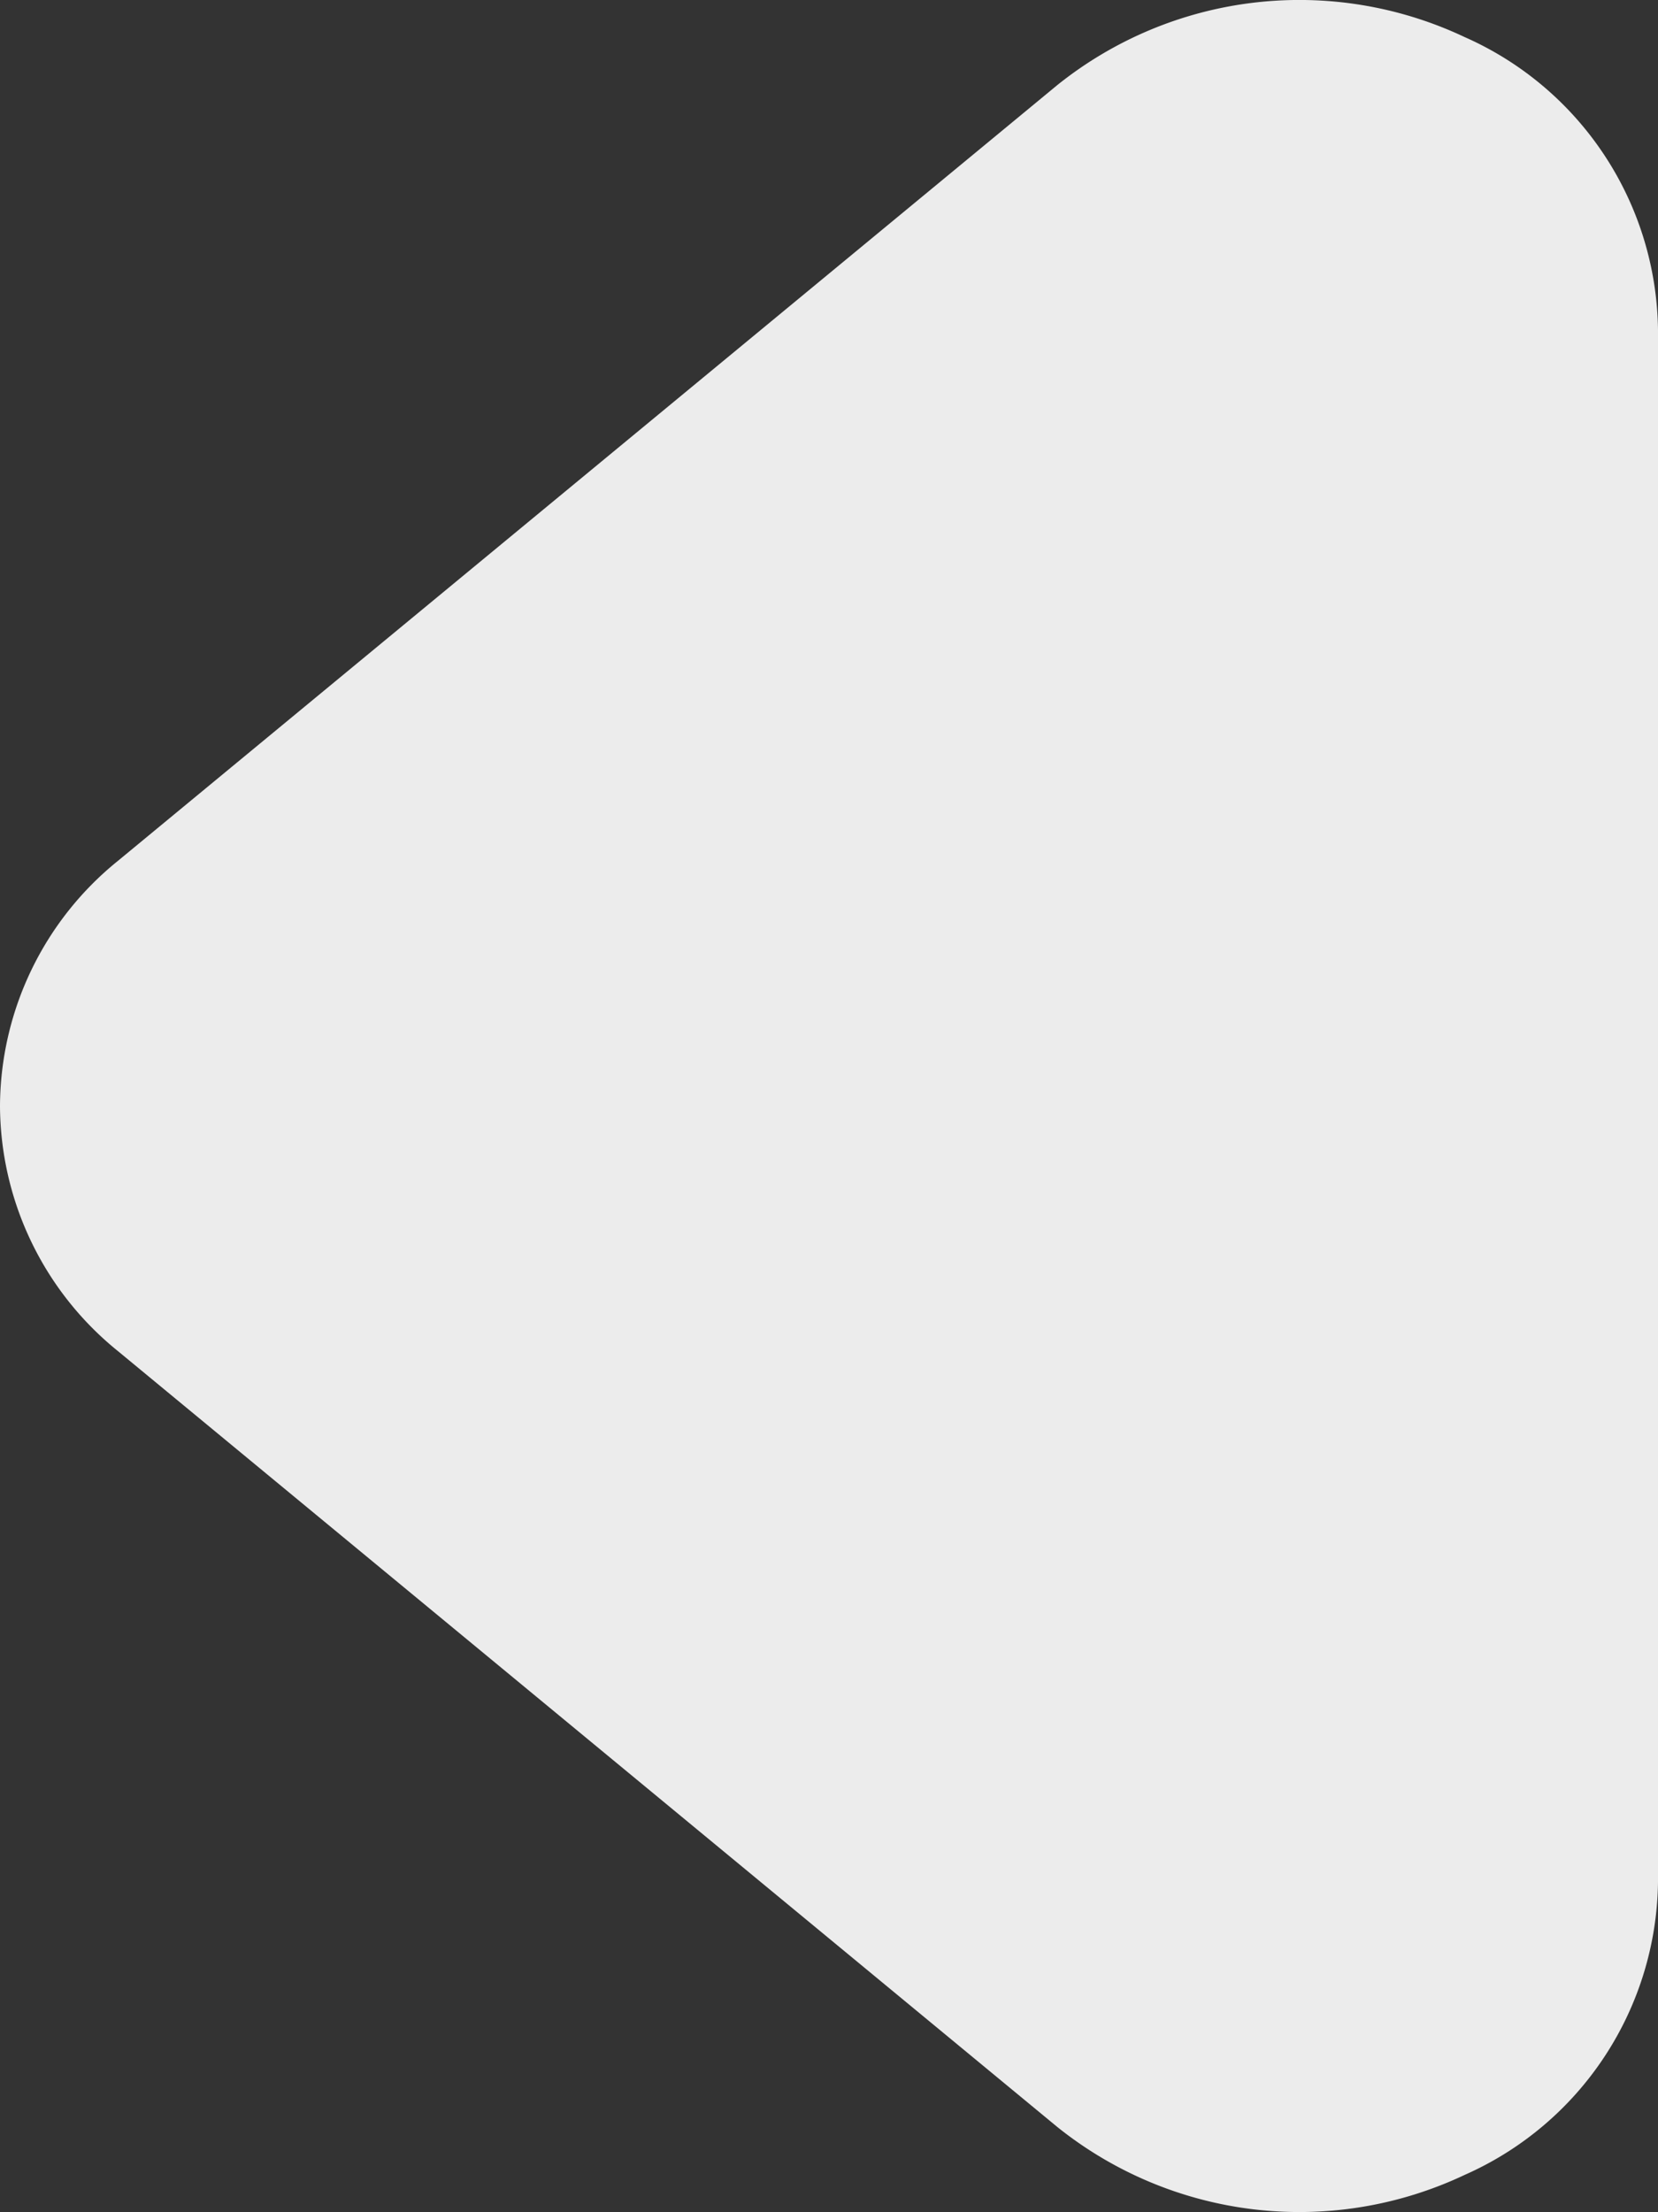 <?xml version="1.0" encoding="UTF-8"?>
<svg xmlns="http://www.w3.org/2000/svg" width="29.319" height="39.1" viewBox="0 0 29.319 39.1">
  <rect x="0" y="0" width="29.319" height="39.1" fill="#333333" stroke="none"/>
  <g id="arrow-down-fill" transform="translate(45.319 -11.998) rotate(90)">
    <path id="Path_78" data-name="Path 78" d="M31.548,45.319a5.6,5.6,0,0,1-4.333-2.085L13.5,26.62a6.841,6.841,0,0,1-.847-7.2A5.734,5.734,0,0,1,17.833,16h27.43a5.734,5.734,0,0,1,5.18,3.421,6.841,6.841,0,0,1-.847,7.2L35.88,43.234a5.6,5.6,0,0,1-4.333,2.085Z" transform="translate(0)" fill="#ececec"></path>
  </g>
</svg>
